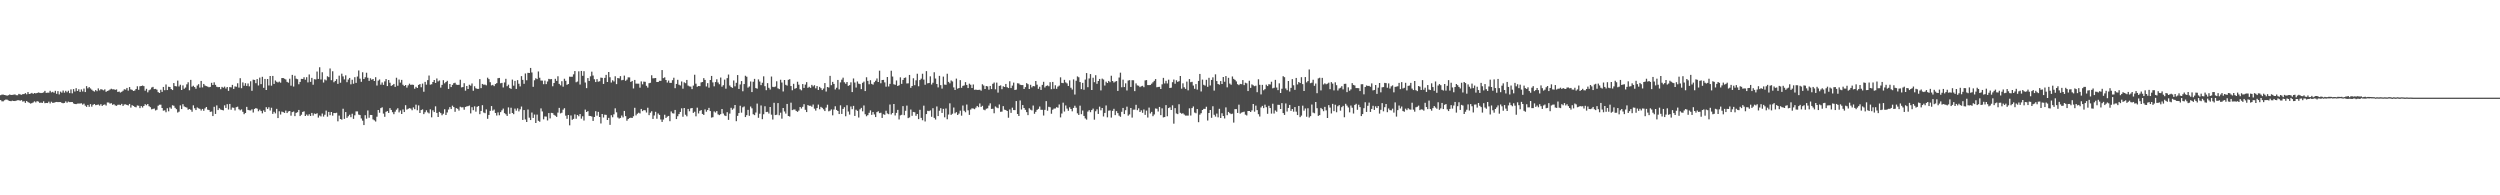 <?xml version="1.0" encoding="UTF-8"?>
<svg xmlns="http://www.w3.org/2000/svg" width="1920" height="150">
  <path d="M0 73.120h1v3.743H0zM1 72.629h1v5.185H1zM2 72.666h1v5.142H2zM3 72.964h1v4.051H3zM4 73.167h1v3.288H4zM5 73.491h1v3.062H5zM6 73.113h1v4.031H6zM7 72.545h1v5.001H7zM8 72.979h1v4.762H8zM9 72.845h1v4.471H9zM10 72.680h1v4.887H10zM11 72.522h1v5.112H11zM12 73.109h1v4.215H12zM13 73.161h1v3.834H13zM14 72.099h1v4.860H14zM15 72.497h1v4.884H15zM16 72.782h1v4.138H16zM17 72.308h1v5.696H17zM18 72.225h1v5.520H18zM19 71.522h1v7.456H19zM20 72.432h1v5.117H20zM21 70.731h1v7.719H21zM22 72.179h1v6.747H22zM23 71.906h1v7.660H23zM24 71.319h1v7.885H24zM25 72.083h1v6.631H25zM26 71.422h1v6.387H26zM27 71.726h1v6.933H27zM28 71.430h1v6.218H28zM29 71.006h1v7.047H29zM30 71.282h1v7.695H30zM31 71.495h1v7.297H31zM32 71.313h1v7.762H32zM33 70.967h1v6.880H33zM34 69.796h1v9.447H34zM35 71.326h1v7.705H35zM36 71.149h1v8.009H36zM37 71.164h1v6.894H37zM38 69.743h1v9.693H38zM39 70.962h1v7.164H39zM40 70.511h1v8.515H40zM41 71.231h1v7.644H41zM42 69.750h1v8.719H42zM43 72.050h1v6.221H43zM44 69.997h1v8.435H44zM45 72.513h1v5.884H45zM46 70.331h1v8.057H46zM47 71.144h1v7.881H47zM48 69.511h1v9.807H48zM49 71.191h1v7.886H49zM50 69.733h1v8.166H50zM51 70.849h1v8.064H51zM52 69.697h1v8.315H52zM53 71.541h1v6.904H53zM54 68.682h1v9.701H54zM55 71.658h1v6.674H55zM56 68.416h1v11.056H56zM57 70.277h1v9.600H57zM58 67.738h1v12.246H58zM59 69.863h1v9.699H59zM60 68.579h1v10.921H60zM61 70.589h1v8.902H61zM62 68.654h1v10.679H62zM63 70.266h1v10.050H63zM64 68.027h1v11.604H64zM65 70.723h1v10.431H65zM66 66.148h1v15.921H66zM67 67.861h1v12.710H67zM68 66.858h1v15.154H68zM69 67.956h1v11.994H69zM70 68.881h1v13.036H70zM71 69.745h1v10.729H71zM72 70.362h1v9.531H72zM73 69.177h1v11.640H73zM74 70.049h1v10.489H74zM75 67.904h1v12.365H75zM76 69.439h1v11.641H76zM77 68.464h1v11.568H77zM78 68.799h1v12.537H78zM79 69.400h1v11.120H79zM80 68.608h1v11.619H80zM81 70.521h1v10.537H81zM82 69.822h1v8.869H82zM83 69.493h1v9.227H83zM84 68.745h1v10.827H84zM85 68.148h1v11.113H85zM86 68.620h1v11.881H86zM87 68.547h1v11.470H87zM88 69.020h1v11.911H88zM89 68.634h1v12.675H89zM90 70.630h1v9.875H90zM91 70.317h1v10.060H91zM92 71.077h1v9.659H92zM93 70.520h1v9.249H93zM94 69.683h1v11.692H94zM95 68.578h1v11.663H95zM96 68.791h1v11.333H96zM97 67.549h1v13.099H97zM98 69.577h1v11.443H98zM99 66.847h1v12.960H99zM100 68.657h1v13.978H100zM101 69.021h1v11.780H101zM102 69.902h1v11.446H102zM103 69.518h1v12.537H103zM104 68.341h1v14.092H104zM105 66.245h1v14.751H105zM106 68.971h1v12.213H106zM107 66.273h1v16.780H107zM108 66.034h1v15.441H108zM109 65.688h1v16.898H109zM110 66.163h1v15.228H110zM111 69.621h1v10.399H111zM112 68.193h1v12.640H112zM113 70.927h1v8.943H113zM114 69.342h1v12.235H114zM115 68.719h1v13.626H115zM116 67.246h1v16.731H116zM117 66.695h1v16.922H117zM118 68.399h1v14.963H118zM119 68.248h1v16.603H119zM120 68.876h1v15.421H120zM121 70.738h1v10.480H121zM122 71.430h1v9.013H122zM123 68.922h1v11.465H123zM124 70.567h1v12.390H124zM125 66.764h1v18.229H125zM126 69.249h1v15.462H126zM127 64.861h1v21.362H127zM128 69.189h1v13.953H128zM129 66.634h1v18.870H129zM130 66.804h1v15.672H130zM131 68.414h1v15.068H131zM132 69.174h1v11.693H132zM133 63.774h1v17.435H133zM134 66.088h1v16.712H134zM135 66.359h1v17.520H135zM136 61.910h1v24.539H136zM137 66.423h1v19.315H137zM138 65.091h1v15.840H138zM139 69.104h1v14.646H139zM140 65.606h1v14.418H140zM141 68.157h1v13.604H141zM142 67.248h1v15.035H142zM143 64.752h1v17.903H143zM144 63.162h1v21.100H144zM145 69.303h1v14.416H145zM146 61.361h1v22.961H146zM147 66.540h1v19.271H147zM148 65.834h1v15.071H148zM149 66.846h1v16.319H149zM150 68.145h1v16.405H150zM151 65.692h1v16.845H151zM152 64.683h1v18.494H152zM153 67.288h1v16.336H153zM154 62.138h1v22.728H154zM155 67.147h1v16.529H155zM156 64.449h1v20.648H156zM157 65.690h1v17.582H157zM158 66.147h1v16.034H158zM159 66.500h1v17.748H159zM160 67.000h1v17.521H160zM161 66.709h1v19.230H161zM162 63.602h1v22.038H162zM163 65.301h1v23.856H163zM164 63.245h1v18.788H164zM165 65.192h1v22.325H165zM166 66.588h1v14.346H166zM167 66.989h1v17.540H167zM168 66.822h1v16.312H168zM169 68.500h1v15.643H169zM170 66.698h1v17.786H170zM171 67.397h1v17.385H171zM172 66.493h1v14.427H172zM173 67.983h1v14.903H173zM174 66.805h1v13.230H174zM175 69.804h1v14.292H175zM176 66.865h1v12.954H176zM177 67.108h1v17.191H177zM178 65.197h1v17.415H178zM179 68.305h1v14.499H179zM180 66.357h1v18.482H180zM181 66.636h1v15.717H181zM182 63.936h1v17.976H182zM183 67.293h1v16.616H183zM184 60.042h1v24.703H184zM185 67.754h1v16.262H185zM186 63.282h1v22.575H186zM187 65.849h1v21.855H187zM188 63.878h1v22.923H188zM189 65.996h1v16.098H189zM190 64.076h1v20.360H190zM191 66.315h1v18.428H191zM192 62.412h1v22.418H192zM193 69.718h1v14.241H193zM194 61.161h1v25.290H194zM195 61.413h1v22.224H195zM196 63.882h1v19.126H196zM197 60.747h1v22.724H197zM198 65.616h1v19.855H198zM199 59.619h1v24.627H199zM200 64.621h1v20.653H200zM201 59.003h1v28.023H201zM202 67.437h1v17.367H202zM203 60.636h1v25.364H203zM204 69.127h1v13.212H204zM205 60.695h1v22.984H205zM206 65.631h1v16.753H206zM207 58.343h1v26.555H207zM208 65.778h1v16.985H208zM209 58.329h1v29.134H209zM210 64.461h1v21.396H210zM211 61.796h1v25.290H211zM212 62.766h1v20.850H212zM213 63.325h1v27.327H213zM214 62.656h1v22.777H214zM215 63.484h1v24.501H215zM216 59.931h1v25.787H216zM217 59.913h1v26.191H217zM218 60.488h1v26.258H218zM219 61.010h1v23.954H219zM220 62.896h1v23.923H220zM221 63.491h1v22.117H221zM222 60.460h1v24.805H222zM223 65.816h1v23.012H223zM224 57.497h1v28.605H224zM225 66.479h1v19.158H225zM226 58.176h1v31.000H226zM227 60.421h1v26.249H227zM228 60.845h1v25.317H228zM229 64.723h1v19.707H229zM230 62.915h1v26.199H230zM231 60.550h1v27.576H231zM232 60.664h1v25.284H232zM233 59.326h1v26.188H233zM234 61.251h1v27.850H234zM235 59.267h1v28.705H235zM236 63.300h1v25.610H236zM237 57.207h1v30.558H237zM238 62.888h1v26.193H238zM239 59.789h1v26.959H239zM240 65.096h1v23.702H240zM241 60.820h1v26.365H241zM242 61.008h1v26.583H242zM243 54.932h1v32.032H243zM244 60.614h1v29.685H244zM245 51.672h1v37.062H245zM246 61.008h1v28.448H246zM247 55.483h1v31.686H247zM248 63.361h1v26.212H248zM249 61.050h1v27.078H249zM250 61.742h1v23.190H250zM251 58.586h1v30.996H251zM252 59.235h1v26.715H252zM253 52.588h1v35.895H253zM254 61.569h1v24.448H254zM255 54.725h1v34.105H255zM256 63.155h1v23.637H256zM257 62.132h1v24.737H257zM258 60.757h1v25.841H258zM259 64.387h1v28.783H259zM260 58.124h1v30.667H260zM261 63.515h1v27.897H261zM262 56.586h1v35.296H262zM263 58.650h1v24.868H263zM264 60.984h1v30.311H264zM265 57.863h1v28.183H265zM266 63.131h1v27.372H266zM267 61.058h1v28.258H267zM268 59.859h1v28.271H268zM269 64.769h1v25.225H269zM270 61.220h1v26.146H270zM271 64.329h1v26.969H271zM272 59.280h1v29.316H272zM273 63.640h1v21.893H273zM274 58.775h1v26.800H274zM275 54.133h1v33.866H275zM276 60.427h1v27.959H276zM277 62.837h1v28.169H277zM278 55.477h1v37.189H278zM279 60.696h1v35.351H279zM280 59.331h1v29.163H280zM281 55.850h1v35.310H281zM282 59.685h1v25.177H282zM283 62.096h1v28.330H283zM284 60.090h1v28.173H284zM285 61.247h1v27.082H285zM286 60.672h1v31.022H286zM287 62.209h1v30.225H287zM288 59.288h1v34.028H288zM289 65.665h1v23.962H289zM290 61.899h1v22.581H290zM291 61.017h1v25.547H291zM292 65.031h1v18.027H292zM293 63.314h1v19.122H293zM294 65.165h1v22.088H294zM295 62.499h1v27.219H295zM296 60.731h1v25.124H296zM297 66.099h1v19.194H297zM298 61.448h1v25.263H298zM299 63.550h1v19.489H299zM300 65.932h1v18.495H300zM301 65.359h1v20.801H301zM302 64.465h1v23.262H302zM303 66.708h1v19.064H303zM304 59.698h1v24.544H304zM305 65.832h1v17.305H305zM306 61.062h1v25.266H306zM307 63.419h1v21.439H307zM308 61.358h1v26.209H308zM309 65.101h1v18.987H309zM310 66.058h1v20.011H310zM311 65.293h1v15.482H311zM312 67.300h1v16.886H312zM313 65.542h1v18.037H313zM314 64.242h1v18.822H314zM315 65.157h1v18.225H315zM316 64.997h1v19.697H316zM317 65.179h1v17.327H317zM318 68.173h1v15.686H318zM319 66.652h1v13.755H319zM320 67.579h1v17.083H320zM321 65.223h1v15.747H321zM322 64.547h1v22.214H322zM323 66.995h1v17.536H323zM324 64.200h1v19.798H324zM325 70.444h1v17.197H325zM326 62.893h1v23.316H326zM327 65.049h1v19.645H327zM328 61.544h1v24.781H328zM329 58.015h1v29.055H329zM330 65.009h1v18.956H330zM331 64.719h1v25.393H331zM332 62.987h1v21.750H332zM333 61.425h1v24.655H333zM334 63.701h1v17.949H334zM335 60.261h1v26.472H335zM336 62.506h1v27.349H336zM337 61.781h1v24.144H337zM338 67.264h1v19.599H338zM339 65.182h1v23.355H339zM340 61.614h1v25.713H340zM341 63.998h1v19.916H341zM342 62.972h1v25.332H342zM343 62.040h1v24.339H343zM344 68.317h1v15.824H344zM345 64.517h1v17.763H345zM346 66.849h1v16.933H346zM347 65.201h1v15.964H347zM348 63.887h1v18.353H348zM349 63.526h1v22.322H349zM350 64.997h1v18.064H350zM351 65.210h1v18.349H351zM352 65.150h1v19.806H352zM353 61.248h1v20.724H353zM354 67.104h1v15.360H354zM355 66.886h1v15.490H355zM356 63.917h1v20.375H356zM357 69.610h1v12.496H357zM358 66.043h1v15.679H358zM359 68.348h1v13.152H359zM360 65.054h1v15.997H360zM361 65.797h1v21.300H361zM362 64.091h1v18.226H362zM363 69.696h1v14.962H363zM364 66.227h1v15.427H364zM365 67.813h1v17.946H365zM366 68.265h1v13.733H366zM367 68.270h1v13.114H367zM368 60.758h1v26.963H368zM369 67.692h1v17.524H369zM370 64.475h1v16.306H370zM371 65.012h1v21.407H371zM372 64.978h1v21.974H372zM373 65.547h1v18.449H373zM374 59.638h1v31.587H374zM375 60.779h1v27.468H375zM376 63.147h1v21.985H376zM377 65.565h1v15.885H377zM378 65.180h1v19.814H378zM379 66.132h1v18.009H379zM380 64.560h1v22.247H380zM381 63.868h1v24.877H381zM382 60.059h1v26.242H382zM383 59.843h1v28.676H383zM384 63.935h1v22.173H384zM385 63.625h1v21.106H385zM386 67.188h1v16.208H386zM387 63.328h1v23.571H387zM388 60.540h1v27.195H388zM389 66.211h1v22.806H389zM390 65.047h1v17.445H390zM391 67.660h1v19.762H391zM392 68.241h1v14.476H392zM393 61.139h1v25.663H393zM394 65.775h1v21.925H394zM395 62.102h1v21.311H395zM396 68.283h1v16.702H396zM397 61.544h1v21.670H397zM398 64.293h1v21.275H398zM399 66.372h1v17.591H399zM400 58.484h1v23.347H400zM401 61.320h1v30.770H401zM402 64.363h1v20.181H402zM403 56.407h1v35.327H403zM404 61.658h1v32.056H404zM405 55.897h1v28.244H405zM406 56.065h1v34.320H406zM407 52.190h1v40.000H407zM408 55.659h1v30.744H408zM409 66.655h1v23.932H409zM410 61.663h1v26.323H410zM411 60.083h1v34.381H411zM412 60.799h1v27.209H412zM413 54.902h1v37.864H413zM414 59.688h1v33.780H414zM415 61.874h1v21.373H415zM416 61.879h1v23.721H416zM417 64.652h1v27.018H417zM418 61.923h1v27.511H418zM419 64.597h1v24.965H419zM420 62.541h1v29.958H420zM421 60.587h1v26.243H421zM422 60.886h1v30.058H422zM423 60.711h1v25.995H423zM424 66.261h1v20.649H424zM425 63.730h1v24.505H425zM426 60.505h1v28.402H426zM427 62.113h1v27.624H427zM428 58.560h1v27.932H428zM429 64.414h1v18.447H429zM430 65.514h1v21.552H430zM431 62.338h1v24.260H431zM432 66.538h1v17.694H432zM433 60.481h1v22.630H433zM434 62.055h1v26.779H434zM435 65.127h1v26.087H435zM436 64.491h1v23.804H436zM437 58.879h1v37.383H437zM438 59.003h1v29.660H438zM439 58.941h1v33.067H439zM440 57.094h1v34.198H440zM441 54.593h1v33.273H441zM442 63.169h1v28.009H442zM443 62.593h1v25.673H443zM444 54.801h1v34.470H444zM445 64.945h1v22.682H445zM446 54.493h1v36.653H446zM447 58.239h1v31.042H447zM448 54.700h1v37.871H448zM449 63.361h1v20.826H449zM450 67.682h1v18.349H450zM451 59.955h1v25.400H451zM452 62.159h1v26.809H452zM453 58.610h1v30.487H453zM454 55.024h1v34.459H454zM455 58.009h1v34.858H455zM456 60.858h1v28.999H456zM457 63.015h1v22.398H457zM458 60.774h1v28.057H458zM459 62.706h1v23.227H459zM460 62.412h1v27.456H460zM461 59.612h1v35.185H461zM462 59.822h1v27.737H462zM463 64.458h1v25.803H463zM464 59.794h1v28.286H464zM465 57.483h1v30.718H465zM466 62.961h1v29.218H466zM467 55.296h1v35.217H467zM468 59.332h1v36.584H468zM469 63.404h1v25.050H469zM470 61.663h1v28.416H470zM471 62.559h1v25.227H471zM472 58.584h1v24.635H472zM473 64.602h1v21.659H473zM474 59.882h1v30.315H474zM475 60.201h1v30.902H475zM476 58.478h1v32.108H476zM477 61.650h1v27.063H477zM478 61.332h1v28.818H478zM479 58.037h1v27.142H479zM480 62.080h1v27.088H480zM481 61.130h1v31.570H481zM482 59.401h1v32.021H482zM483 59.420h1v31.251H483zM484 62.917h1v27.467H484zM485 62.171h1v28.453H485zM486 67.932h1v21.341H486zM487 61.365h1v21.405H487zM488 64.202h1v24.406H488zM489 64.272h1v23.061H489zM490 64.247h1v22.309H490zM491 67.319h1v19.816H491zM492 62.496h1v21.177H492zM493 64.763h1v20.590H493zM494 62.682h1v21.854H494zM495 62.810h1v21.935H495zM496 65.893h1v20.528H496zM497 67.295h1v15.434H497zM498 63.920h1v24.527H498zM499 63.610h1v22.985H499zM500 57.815h1v27.656H500zM501 60.140h1v31.218H501zM502 60.050h1v28.648H502zM503 59.915h1v25.954H503zM504 62.978h1v28.222H504zM505 62.979h1v24.153H505zM506 62.049h1v26.245H506zM507 62.118h1v29.609H507zM508 53.807h1v39.835H508zM509 60.009h1v31.801H509zM510 59.378h1v28.747H510zM511 61.427h1v29.145H511zM512 63.410h1v26.120H512zM513 61.849h1v27.168H513zM514 63.655h1v29.424H514zM515 63.658h1v21.959H515zM516 61.592h1v25.416H516zM517 59.725h1v27.453H517zM518 67.732h1v16.696H518zM519 64.478h1v26.957H519zM520 61.267h1v28.019H520zM521 65.061h1v22.520H521zM522 65.648h1v20.294H522zM523 62.563h1v20.626H523zM524 68.075h1v21.587H524zM525 63.247h1v19.681H525zM526 63.886h1v24.228H526zM527 61.388h1v27.941H527zM528 65.752h1v17.918H528zM529 66.377h1v19.050H529zM530 66.531h1v16.720H530zM531 68.431h1v14.496H531zM532 65.762h1v20.933H532zM533 57.377h1v28.442H533zM534 64.280h1v25.057H534zM535 66.620h1v16.086H535zM536 66.035h1v21.093H536zM537 66.150h1v19.004H537zM538 63.301h1v21.226H538zM539 62.987h1v24.495H539zM540 60.024h1v28.226H540zM541 61.384h1v22.643H541zM542 66.413h1v19.422H542zM543 63.864h1v20.665H543zM544 67.318h1v15.511H544zM545 61.432h1v23.848H545zM546 58.342h1v31.968H546zM547 63.306h1v26.693H547zM548 66.325h1v19.265H548zM549 63.025h1v23.388H549zM550 60.870h1v24.443H550zM551 63.338h1v24.529H551zM552 64.697h1v23.745H552zM553 59.533h1v28.139H553zM554 66.562h1v17.151H554zM555 65.443h1v21.739H555zM556 61.122h1v27.543H556zM557 68.108h1v21.013H557zM558 59.997h1v26.170H558zM559 57.267h1v34.789H559zM560 65.713h1v21.515H560zM561 66.847h1v15.962H561zM562 67.495h1v16.775H562zM563 61.803h1v21.517H563zM564 66.289h1v14.346H564zM565 63.588h1v29.515H565zM566 57.658h1v31.351H566zM567 68.295h1v18.531H567zM568 64.860h1v16.326H568zM569 62.242h1v24.283H569zM570 70.100h1v12.321H570zM571 64.551h1v17.209H571zM572 58.148h1v31.745H572zM573 58.915h1v29.552H573zM574 67.274h1v17.102H574zM575 66.383h1v22.534H575zM576 62.555h1v19.255H576zM577 70.699h1v12.505H577zM578 62.778h1v24.984H578zM579 60.573h1v27.872H579zM580 67.616h1v18.811H580zM581 68.072h1v11.469H581zM582 60.965h1v29.502H582zM583 62.604h1v24.758H583zM584 65.367h1v15.607H584zM585 63.562h1v27.974H585zM586 58.607h1v29.168H586zM587 66.176h1v15.453H587zM588 69.291h1v16.754H588zM589 63.850h1v22.010H589zM590 67.416h1v19.782H590zM591 68.741h1v13.414H591zM592 58.768h1v29.313H592zM593 66.651h1v25.135H593zM594 66.935h1v12.034H594zM595 66.482h1v21.894H595zM596 62.387h1v25.731H596zM597 67.846h1v11.335H597zM598 68.471h1v20.062H598zM599 61.251h1v25.273H599zM600 63.395h1v27.737H600zM601 70.226h1v12.723H601zM602 61.432h1v24.194H602zM603 65.123h1v22.101H603zM604 65.734h1v14.066H604zM605 61.265h1v27.804H605zM606 60.850h1v28.626H606zM607 66.082h1v12.792H607zM608 69.342h1v15.232H608zM609 64.359h1v19.736H609zM610 68.130h1v15.936H610zM611 67.626h1v17.595H611zM612 62.791h1v23.137H612zM613 65.044h1v19.877H613zM614 68.535h1v13.646H614zM615 69.400h1v13.972H615zM616 64.545h1v17.457H616zM617 67.534h1v12.479H617zM618 64.968h1v19.345H618zM619 63.078h1v22.986H619zM620 67.446h1v13.248H620zM621 66.655h1v14.615H621zM622 67.487h1v13.710H622zM623 65.154h1v16.842H623zM624 66.351h1v13.926H624zM625 65.409h1v18.073H625zM626 67.845h1v17.103H626zM627 66.083h1v16.906H627zM628 69.046h1v11.306H628zM629 66.696h1v17.234H629zM630 67.749h1v14.338H630zM631 69.182h1v13.665H631zM632 68.010h1v15.948H632zM633 63.774h1v21.523H633zM634 70.314h1v12.300H634zM635 66.832h1v13.580H635zM636 67.215h1v18.276H636zM637 58.249h1v26.743H637zM638 65.452h1v18.591H638zM639 62.856h1v25.732H639zM640 64.476h1v19.672H640zM641 68.731h1v12.878H641zM642 67.391h1v17.027H642zM643 61.386h1v23.864H643zM644 68.654h1v18.930H644zM645 63.262h1v17.646H645zM646 61.192h1v26.326H646zM647 59.661h1v24.015H647zM648 63.179h1v19.149H648zM649 64.333h1v24.983H649zM650 62.999h1v17.848H650zM651 65.949h1v19.707H651zM652 65.406h1v22.609H652zM653 63.208h1v18.559H653zM654 70.682h1v13.192H654zM655 60.259h1v21.025H655zM656 63.391h1v25.665H656zM657 67.206h1v17.078H657zM658 62.540h1v22.612H658zM659 64.253h1v26.035H659zM660 64.597h1v19.382H660zM661 68.473h1v14.364H661zM662 63.582h1v21.914H662zM663 62.663h1v18.349H663zM664 69.915h1v17.845H664zM665 59.341h1v29.946H665zM666 62.104h1v26.325H666zM667 64.710h1v21.935H667zM668 61.610h1v23.183H668zM669 64.413h1v23.797H669zM670 65.037h1v21.019H670zM671 63.116h1v24.805H671zM672 62.004h1v27.902H672zM673 60.273h1v25.845H673zM674 62.998h1v22.430H674zM675 54.265h1v32.611H675zM676 63.935h1v22.623H676zM677 61.417h1v29.153H677zM678 61.350h1v26.428H678zM679 63.282h1v24.880H679zM680 66.581h1v18.472H680zM681 59.128h1v28.010H681zM682 66.392h1v21.295H682zM683 64.404h1v15.875H683zM684 54.308h1v33.596H684zM685 58.757h1v28.003H685zM686 64.715h1v15.143H686zM687 65.117h1v23.551H687zM688 61.792h1v24.885H688zM689 66.059h1v18.305H689zM690 65.504h1v26.239H690zM691 59.393h1v29.245H691zM692 64.393h1v23.762H692zM693 61.367h1v20.149H693zM694 59.876h1v28.596H694zM695 59.487h1v25.607H695zM696 64.101h1v17.014H696zM697 63.998h1v26.720H697zM698 57.555h1v32.615H698zM699 67.414h1v16.683H699zM700 66.048h1v22.886H700zM701 60.128h1v25.832H701zM702 65.410h1v20.787H702zM703 61.688h1v27.241H703zM704 56.640h1v30.937H704zM705 66.264h1v25.218H705zM706 61.516h1v22.836H706zM707 60.419h1v30.085H707zM708 56.603h1v35.737H708zM709 61.133h1v20.037H709zM710 65.101h1v28.204H710zM711 54.609h1v32.987H711zM712 63.998h1v21.073H712zM713 63.753h1v21.595H713zM714 58.609h1v26.170H714zM715 64.914h1v24.799H715zM716 63.542h1v19.575H716zM717 55.517h1v35.004H717zM718 60.334h1v31.443H718zM719 64.511h1v17.232H719zM720 67.142h1v21.991H720zM721 58.268h1v26.783H721zM722 65.371h1v17.716H722zM723 68.062h1v18.651H723zM724 58.852h1v24.780H724zM725 64.976h1v25.121H725zM726 65.104h1v18.216H726zM727 56.637h1v34.942H727zM728 62.884h1v25.083H728zM729 63.988h1v15.357H729zM730 61.777h1v26.419H730zM731 62.589h1v24.734H731zM732 67.138h1v15.430H732zM733 69.128h1v17.897H733zM734 60.388h1v25.731H734zM735 68.079h1v20.227H735zM736 67.596h1v19.671H736zM737 61.543h1v23.448H737zM738 67.410h1v21.445H738zM739 65.950h1v15.089H739zM740 65.566h1v19.509H740zM741 63.086h1v23.134H741zM742 65.232h1v15.036H742zM743 67.623h1v17.135H743zM744 64.252h1v23.952H744zM745 65.089h1v19.110H745zM746 67.605h1v15.598H746zM747 64.882h1v18.467H747zM748 68.962h1v14.893H748zM749 68.818h1v13.847H749zM750 69.089h1v12.267H750zM751 69.000h1v13.318H751zM752 68.935h1v10.525H752zM753 69.651h1v12.497H753zM754 64.712h1v16.565H754zM755 65.709h1v18.519H755zM756 68.372h1v16.303H756zM757 66.034h1v17.479H757zM758 66.349h1v16.862H758zM759 68.870h1v12.232H759zM760 65.993h1v13.391H760zM761 68.412h1v15.261H761zM762 64.358h1v19.132H762zM763 63.366h1v23.612H763zM764 68.593h1v13.184H764zM765 63.434h1v19.169H765zM766 71.105h1v11.998H766zM767 65.944h1v14.293H767zM768 65.574h1v20.300H768zM769 68.493h1v17.235H769zM770 66.237h1v15.256H770zM771 66.820h1v17.427H771zM772 64.471h1v20.037H772zM773 66.954h1v18.282H773zM774 67.648h1v22.763H774zM775 62.415h1v21.660H775zM776 67.646h1v19.040H776zM777 65.761h1v16.926H777zM778 63.445h1v21.087H778zM779 69.123h1v15.436H779zM780 68.807h1v8.823H780zM781 63.947h1v23.596H781zM782 64.126h1v24.961H782zM783 65.089h1v12.079H783zM784 65.306h1v18.821H784zM785 65.319h1v15.366H785zM786 68.332h1v14.592H786zM787 66.917h1v17.428H787zM788 63.843h1v22.289H788zM789 64.670h1v23.768H789zM790 68.371h1v14.769H790zM791 65.137h1v19.098H791zM792 67.127h1v17.677H792zM793 66.054h1v14.984H793zM794 66.283h1v21.115H794zM795 62.222h1v23.712H795zM796 65.003h1v19.392H796zM797 68.186h1v15.445H797zM798 66.621h1v15.195H798zM799 69.083h1v15.220H799zM800 65.159h1v19.189H800zM801 62.831h1v25.879H801zM802 67.188h1v17.170H802zM803 65.981h1v11.692H803zM804 65.587h1v19.451H804zM805 66.275h1v15.771H805zM806 63.109h1v19.275H806zM807 68.521h1v18.849H807zM808 62.930h1v21.337H808zM809 68.169h1v15.216H809zM810 65.478h1v17.834H810zM811 68.174h1v14.160H811zM812 66.506h1v16.254H812zM813 65.757h1v14.488H813zM814 59.412h1v30.759H814zM815 63.632h1v23.555H815zM816 63.865h1v14.998H816zM817 61.270h1v24.377H817zM818 63.274h1v17.738H818zM819 64.056h1v19.343H819zM820 65.980h1v19.105H820zM821 61.683h1v20.732H821zM822 67.374h1v16.318H822zM823 68.749h1v16.772H823zM824 60.999h1v21.912H824zM825 72.614h1v8.614H825zM826 62.024h1v20.736H826zM827 58.671h1v28.373H827zM828 59.364h1v28.894H828zM829 63.052h1v18.080H829zM830 68.468h1v19.222H830zM831 63.622h1v21.267H831zM832 68.899h1v20.126H832zM833 61.145h1v29.802H833zM834 56.100h1v35.743H834zM835 66.967h1v18.734H835zM836 60.269h1v24.340H836zM837 56.908h1v29.282H837zM838 69.126h1v15.419H838zM839 59.722h1v23.702H839zM840 63.140h1v28.771H840zM841 57.734h1v27.709H841zM842 64.368h1v19.620H842zM843 62.192h1v25.310H843zM844 60.629h1v21.286H844zM845 69.420h1v15.302H845zM846 60.388h1v22.581H846zM847 61.093h1v28.332H847zM848 65.708h1v21.026H848zM849 62.731h1v18.265H849zM850 63.766h1v26.343H850zM851 62.162h1v22.816H851zM852 63.141h1v21.660H852zM853 58.154h1v32.164H853zM854 62.202h1v22.962H854zM855 63.386h1v20.173H855zM856 62.645h1v25.800H856zM857 62.263h1v23.096H857zM858 69.812h1v17.063H858zM859 59.561h1v29.285H859zM860 55.793h1v33.934H860zM861 67.045h1v18.834H861zM862 61.182h1v21.707H862zM863 66.871h1v20.739H863zM864 63.987h1v20.649H864zM865 69.486h1v12.415H865zM866 61.855h1v26.964H866zM867 61.532h1v26.306H867zM868 66.785h1v16.173H868zM869 61.594h1v28.735H869zM870 61.659h1v22.586H870zM871 69.973h1v14.191H871zM872 64.030h1v16.438H872zM873 65.594h1v19.034H873zM874 65.861h1v17.314H874zM875 66.930h1v19.085H875zM876 66.242h1v18.508H876zM877 65.885h1v20.726H877zM878 66.957h1v17.112H878zM879 61.764h1v26.458H879zM880 61.508h1v23.433H880zM881 65.328h1v24.937H881zM882 65.367h1v17.255H882zM883 65.226h1v21.922H883zM884 64.252h1v21.665H884zM885 63.170h1v26.049H885zM886 62.079h1v25.815H886zM887 60.706h1v22.612H887zM888 66.996h1v16.528H888zM889 66.759h1v18.910H889zM890 66.686h1v15.460H890zM891 68.376h1v20.025H891zM892 64.772h1v18.414H892zM893 59.781h1v30.359H893zM894 64.098h1v25.834H894zM895 62.058h1v18.661H895zM896 64.105h1v25.177H896zM897 61.202h1v21.807H897zM898 67.590h1v14.846H898zM899 67.328h1v17.176H899zM900 63.120h1v17.786H900zM901 61.075h1v33.909H901zM902 64.308h1v18.738H902zM903 61.642h1v25.479H903zM904 62.852h1v24.821H904zM905 62.384h1v17.674H905zM906 58.385h1v28.235H906zM907 68.075h1v19.247H907zM908 64.021h1v22.984H908zM909 67.012h1v20.952H909zM910 68.267h1v20.499H910zM911 62.667h1v26.097H911zM912 69.386h1v19.417H912zM913 60.715h1v22.488H913zM914 63.132h1v25.612H914zM915 62.822h1v20.170H915zM916 65.664h1v16.107H916zM917 68.213h1v18.233H917zM918 64.578h1v22.425H918zM919 68.810h1v14.945H919zM920 62.160h1v31.682H920zM921 56.783h1v31.275H921zM922 70.251h1v16.678H922zM923 61.121h1v23.345H923zM924 65.109h1v18.526H924zM925 65.719h1v17.904H925zM926 61.265h1v20.714H926zM927 66.676h1v25.894H927zM928 59.767h1v27.014H928zM929 65.645h1v18.830H929zM930 61.367h1v29.084H930zM931 59.405h1v22.207H931zM932 69.562h1v18.591H932zM933 57.067h1v32.493H933zM934 62.282h1v24.974H934zM935 64.519h1v25.585H935zM936 65.046h1v18.489H936zM937 62.237h1v28.362H937zM938 64.527h1v22.451H938zM939 59.161h1v29.918H939zM940 62.754h1v28.247H940zM941 58.443h1v24.054H941zM942 67.079h1v21.410H942zM943 59.767h1v26.195H943zM944 64.210h1v22.752H944zM945 65.061h1v22.584H945zM946 58.743h1v28.557H946zM947 60.547h1v33.625H947zM948 61.341h1v22.493H948zM949 62.499h1v21.296H949zM950 64.683h1v22.045H950zM951 65.398h1v15.009H951zM952 64.408h1v22.846H952zM953 64.663h1v21.795H953zM954 61.473h1v24.665H954zM955 65.370h1v20.410H955zM956 63.533h1v24.509H956zM957 64.006h1v24.688H957zM958 69.920h1v15.351H958zM959 61.979h1v23.290H959zM960 67.499h1v18.509H960zM961 64.824h1v19.965H961zM962 65.531h1v14.323H962zM963 66.193h1v19.577H963zM964 65.772h1v15.333H964zM965 70.787h1v13.789H965zM966 60.888h1v26.813H966zM967 65.139h1v24.336H967zM968 72.517h1v10.013H968zM969 65.161h1v16.152H969zM970 69.334h1v13.719H970zM971 68.438h1v11.923H971zM972 65.000h1v17.345H972zM973 66.080h1v21.338H973zM974 64.644h1v16.623H974zM975 64.886h1v18.110H975zM976 62.797h1v24.432H976zM977 67.860h1v11.792H977zM978 67.373h1v19.802H978zM979 61.344h1v23.482H979zM980 67.228h1v18.560H980zM981 69.208h1v11.265H981zM982 64.017h1v16.513H982zM983 71.404h1v12.310H983zM984 68.136h1v11.091H984zM985 58.532h1v28.282H985zM986 59.266h1v28.991H986zM987 67.955h1v11.531H987zM988 69.286h1v16.369H988zM989 62.191h1v20.684H989zM990 70.282h1v10.284H990zM991 67.477h1v17.666H991zM992 60.758h1v22.964H992zM993 65.501h1v20.249H993zM994 69.021h1v13.229H994zM995 59.852h1v25.912H995zM996 64.851h1v23.503H996zM997 62.954h1v18.386H997zM998 63.819h1v26.121H998zM999 59.309h1v29.469H999zM1000 64.638h1v16.538H1000zM1001 69.893h1v15.120H1001zM1002 59.179h1v24.098H1002zM1003 63.284h1v26.359H1003zM1004 62.253h1v20.900H1004zM1005 53.347h1v36.936H1005zM1006 63.903h1v25.291H1006zM1007 63.470h1v16.797H1007zM1008 61.261h1v25.193H1008zM1009 65.875h1v21.121H1009zM1010 64.148h1v14.179H1010zM1011 71.601h1v11.490H1011zM1012 60.229h1v28.746H1012zM1013 59.721h1v28.717H1013zM1014 69.420h1v13.494H1014zM1015 59.822h1v24.064H1015zM1016 64.887h1v20.512H1016zM1017 63.996h1v18.064H1017zM1018 64.692h1v20.072H1018zM1019 64.243h1v26.367H1019zM1020 63.474h1v17.283H1020zM1021 68.498h1v14.140H1021zM1022 63.055h1v24.078H1022zM1023 64.205h1v15.580H1023zM1024 69.435h1v15.924H1024zM1025 63.219h1v17.226H1025zM1026 65.456h1v20.740H1026zM1027 69.454h1v12.157H1027zM1028 67.935h1v12.814H1028zM1029 67.392h1v17.622H1029zM1030 66.205h1v16.125H1030zM1031 68.633h1v12.666H1031zM1032 64.406h1v25.640H1032zM1033 64.290h1v15.409H1033zM1034 70.763h1v10.350H1034zM1035 67.051h1v15.506H1035zM1036 69.709h1v16.560H1036zM1037 68.634h1v12.402H1037zM1038 63.849h1v18.883H1038zM1039 65.211h1v21.981H1039zM1040 65.631h1v14.952H1040zM1041 67.650h1v12.052H1041zM1042 67.618h1v16.691H1042zM1043 67.725h1v12.699H1043zM1044 69.962h1v12.337H1044zM1045 64.740h1v24.407H1045zM1046 64.646h1v22.944H1046zM1047 72.432h1v10.644H1047zM1048 66.829h1v11.696H1048zM1049 65.660h1v20.299H1049zM1050 65.975h1v15.292H1050zM1051 65.960h1v12.818H1051zM1052 66.688h1v19.299H1052zM1053 64.047h1v19.613H1053zM1054 69.450h1v11.813H1054zM1055 69.084h1v15.325H1055zM1056 65.257h1v16.419H1056zM1057 72.077h1v10.928H1057zM1058 67.339h1v14.104H1058zM1059 63.735h1v23.508H1059zM1060 70.934h1v13.410H1060zM1061 67.082h1v12.144H1061zM1062 66.845h1v18.656H1062zM1063 63.649h1v18.685H1063zM1064 63.833h1v16.023H1064zM1065 67.394h1v18.796H1065zM1066 64.041h1v19.271H1066zM1067 68.013h1v16.593H1067zM1068 66.279h1v18.506H1068zM1069 65.610h1v17.865H1069zM1070 70.896h1v15.592H1070zM1071 66.702h1v11.956H1071zM1072 66.534h1v23.012H1072zM1073 66.254h1v18.310H1073zM1074 63.651h1v17.383H1074zM1075 68.463h1v14.814H1075zM1076 63.083h1v18.751H1076zM1077 67.934h1v17.385H1077zM1078 67.441h1v18.389H1078zM1079 63.574h1v19.891H1079zM1080 69.448h1v15.144H1080zM1081 65.922h1v17.205H1081zM1082 65.664h1v18.349H1082zM1083 63.637h1v20.602H1083zM1084 68.060h1v10.833H1084zM1085 69.150h1v15.096H1085zM1086 62.206h1v23.539H1086zM1087 69.291h1v13.102H1087zM1088 69.999h1v11.968H1088zM1089 66.071h1v15.037H1089zM1090 66.566h1v18.007H1090zM1091 69.124h1v14.852H1091zM1092 61.524h1v22.666H1092zM1093 68.896h1v16.082H1093zM1094 67.318h1v11.633H1094zM1095 70.597h1v11.646H1095zM1096 65.331h1v18.477H1096zM1097 68.759h1v8.495H1097zM1098 69.185h1v14.559H1098zM1099 63.994h1v20.980H1099zM1100 66.873h1v16.198H1100zM1101 69.721h1v11.750H1101zM1102 62.588h1v20.009H1102zM1103 71.267h1v12.247H1103zM1104 65.704h1v12.820H1104zM1105 64.552h1v19.790H1105zM1106 65.425h1v17.840H1106zM1107 68.953h1v10.102H1107zM1108 69.510h1v14.238H1108zM1109 64.528h1v15.949H1109zM1110 69.600h1v10.320H1110zM1111 65.881h1v18.119H1111zM1112 61.534h1v23.763H1112zM1113 69.588h1v14.072H1113zM1114 63.547h1v17.186H1114zM1115 67.163h1v16.231H1115zM1116 70.881h1v10.162H1116zM1117 66.798h1v11.464H1117zM1118 64.514h1v21.966H1118zM1119 65.423h1v16.143H1119zM1120 66.749h1v11.799H1120zM1121 67.952h1v16.493H1121zM1122 63.518h1v17.014H1122zM1123 70.991h1v10.065H1123zM1124 62.995h1v24.545H1124zM1125 63.808h1v22.028H1125zM1126 71.926h1v12.329H1126zM1127 64.822h1v15.343H1127zM1128 66.606h1v18.282H1128zM1129 67.981h1v11.940H1129zM1130 64.198h1v17.429H1130zM1131 67.702h1v18.647H1131zM1132 65.693h1v14.628H1132zM1133 71.137h1v9.083H1133zM1134 66.587h1v16.054H1134zM1135 69.180h1v9.918H1135zM1136 71.381h1v9.872H1136zM1137 63.661h1v18.632H1137zM1138 66.263h1v20.226H1138zM1139 69.434h1v9.830H1139zM1140 64.574h1v18.014H1140zM1141 68.525h1v14.966H1141zM1142 69.831h1v8.513H1142zM1143 66.418h1v15.273H1143zM1144 61.187h1v26.723H1144zM1145 66.820h1v14.172H1145zM1146 69.674h1v15.013H1146zM1147 60.960h1v25.552H1147zM1148 67.619h1v16.096H1148zM1149 71.226h1v11.232H1149zM1150 60.611h1v20.338H1150zM1151 67.661h1v19.612H1151zM1152 70.801h1v9.426H1152zM1153 65.786h1v15.857H1153zM1154 64.010h1v21.051H1154zM1155 69.104h1v11.581H1155zM1156 71.790h1v11.609H1156zM1157 62.949h1v22.304H1157zM1158 66.765h1v14.180H1158zM1159 72.566h1v6.249H1159zM1160 65.676h1v15.063H1160zM1161 68.865h1v12.733H1161zM1162 71.658h1v7.638H1162zM1163 63.653h1v17.486H1163zM1164 66.278h1v21.857H1164zM1165 64.740h1v13.849H1165zM1166 67.666h1v13.124H1166zM1167 65.014h1v18.887H1167zM1168 68.808h1v9.435H1168zM1169 72.787h1v7.084H1169zM1170 65.766h1v19.342H1170zM1171 67.675h1v18.147H1171zM1172 68.310h1v11.775H1172zM1173 67.091h1v15.403H1173zM1174 69.947h1v12.487H1174zM1175 71.222h1v6.349H1175zM1176 67.347h1v15.711H1176zM1177 66.160h1v16.910H1177zM1178 69.974h1v9.444H1178zM1179 69.129h1v12.931H1179zM1180 67.568h1v13.489H1180zM1181 69.215h1v13.141H1181zM1182 71.784h1v8.236H1182zM1183 65.567h1v15.972H1183zM1184 67.734h1v15.949H1184zM1185 69.564h1v11.416H1185zM1186 68.846h1v11.419H1186zM1187 67.005h1v16.093H1187zM1188 66.052h1v16.805H1188zM1189 69.920h1v9.269H1189zM1190 67.572h1v17.804H1190zM1191 64.782h1v16.231H1191zM1192 68.645h1v11.760H1192zM1193 68.835h1v11.448H1193zM1194 65.337h1v17.271H1194zM1195 68.771h1v14.106H1195zM1196 68.134h1v9.844H1196zM1197 68.027h1v14.659H1197zM1198 67.342h1v15.695H1198zM1199 68.330h1v11.675H1199zM1200 67.592h1v13.268H1200zM1201 68.128h1v11.048H1201zM1202 68.347h1v12.628H1202zM1203 67.244h1v12.818H1203zM1204 67.179h1v14.325H1204zM1205 67.838h1v15.107H1205zM1206 67.509h1v16.642H1206zM1207 68.760h1v12.014H1207zM1208 68.862h1v14.408H1208zM1209 67.384h1v12.147H1209zM1210 69.591h1v10.572H1210zM1211 68.656h1v13.732H1211zM1212 65.684h1v16.319H1212zM1213 69.817h1v11.629H1213zM1214 69.105h1v12.617H1214zM1215 68.213h1v13.373H1215zM1216 69.338h1v14.017H1216zM1217 69.431h1v11.846H1217zM1218 68.331h1v16.600H1218zM1219 66.521h1v15.273H1219zM1220 68.184h1v15.544H1220zM1221 65.279h1v18.547H1221zM1222 66.339h1v17.036H1222zM1223 69.165h1v12.937H1223zM1224 64.947h1v18.981H1224zM1225 64.338h1v20.253H1225zM1226 68.153h1v13.370H1226zM1227 64.198h1v19.648H1227zM1228 65.623h1v20.584H1228zM1229 67.405h1v11.642H1229zM1230 68.016h1v16.104H1230zM1231 63.359h1v22.868H1231zM1232 66.790h1v14.610H1232zM1233 67.918h1v17.946H1233zM1234 63.136h1v19.818H1234zM1235 67.395h1v18.419H1235zM1236 67.759h1v12.632H1236zM1237 62.972h1v23.555H1237zM1238 68.013h1v17.785H1238zM1239 66.341h1v16.163H1239zM1240 61.996h1v24.623H1240zM1241 63.179h1v23.423H1241zM1242 67.034h1v15.985H1242zM1243 66.562h1v21.257H1243zM1244 61.382h1v23.358H1244zM1245 65.233h1v18.493H1245zM1246 64.896h1v20.773H1246zM1247 64.698h1v22.941H1247zM1248 68.704h1v15.423H1248zM1249 66.719h1v14.231H1249zM1250 62.445h1v24.308H1250zM1251 66.442h1v18.933H1251zM1252 66.205h1v17.556H1252zM1253 64.016h1v22.903H1253zM1254 65.232h1v17.371H1254zM1255 68.135h1v14.612H1255zM1256 62.041h1v24.523H1256zM1257 64.590h1v18.753H1257zM1258 66.543h1v18.594H1258zM1259 63.699h1v19.846H1259zM1260 64.644h1v20.202H1260zM1261 67.954h1v15.331H1261zM1262 62.997h1v20.420H1262zM1263 62.646h1v26.620H1263zM1264 60.476h1v23.153H1264zM1265 62.645h1v23.850H1265zM1266 62.223h1v26.218H1266zM1267 62.916h1v20.305H1267zM1268 68.454h1v15.667H1268zM1269 59.094h1v27.503H1269zM1270 62.595h1v25.181H1270zM1271 65.579h1v18.136H1271zM1272 60.428h1v31.253H1272zM1273 65.072h1v22.996H1273zM1274 68.011h1v14.673H1274zM1275 58.356h1v29.019H1275zM1276 63.551h1v25.912H1276zM1277 64.761h1v18.876H1277zM1278 63.820h1v26.098H1278zM1279 61.420h1v26.600H1279zM1280 64.915h1v18.260H1280zM1281 64.178h1v24.006H1281zM1282 62.023h1v25.657H1282zM1283 62.752h1v27.555H1283zM1284 63.482h1v21.096H1284zM1285 63.871h1v22.960H1285zM1286 66.807h1v21.532H1286zM1287 63.148h1v21.906H1287zM1288 64.720h1v17.930H1288zM1289 58.866h1v30.075H1289zM1290 64.113h1v21.373H1290zM1291 67.354h1v19.074H1291zM1292 58.500h1v28.057H1292zM1293 63.391h1v21.458H1293zM1294 69.314h1v14.471H1294zM1295 60.678h1v23.467H1295zM1296 61.670h1v26.514H1296zM1297 65.956h1v18.932H1297zM1298 57.511h1v28.373H1298zM1299 64.885h1v23.399H1299zM1300 63.453h1v18.882H1300zM1301 69.345h1v15.926H1301zM1302 60.925h1v25.622H1302zM1303 61.290h1v23.595H1303zM1304 67.250h1v18.729H1304zM1305 62.046h1v23.765H1305zM1306 61.735h1v27.924H1306zM1307 65.904h1v18.635H1307zM1308 62.065h1v21.977H1308zM1309 63.533h1v25.286H1309zM1310 64.146h1v20.021H1310zM1311 63.637h1v20.996H1311zM1312 60.458h1v31.167H1312zM1313 64.539h1v18.247H1313zM1314 69.446h1v16.253H1314zM1315 62.401h1v25.353H1315zM1316 62.860h1v24.515H1316zM1317 67.172h1v16.399H1317zM1318 64.424h1v19.593H1318zM1319 62.963h1v24.568H1319zM1320 63.664h1v20.322H1320zM1321 67.176h1v14.700H1321zM1322 65.591h1v19.446H1322zM1323 63.442h1v24.342H1323zM1324 64.981h1v18.651H1324zM1325 64.419h1v21.643H1325zM1326 63.501h1v20.125H1326zM1327 68.007h1v15.704H1327zM1328 67.306h1v14.483H1328zM1329 65.156h1v20.913H1329zM1330 69.078h1v14.889H1330zM1331 65.801h1v16.253H1331zM1332 67.325h1v18.964H1332zM1333 65.324h1v18.184H1333zM1334 67.150h1v17.238H1334zM1335 69.103h1v15.538H1335zM1336 66.247h1v15.801H1336zM1337 66.653h1v16.387H1337zM1338 68.120h1v12.622H1338zM1339 67.889h1v14.054H1339zM1340 67.936h1v17.523H1340zM1341 69.933h1v12.404H1341zM1342 67.638h1v14.808H1342zM1343 67.511h1v16.011H1343zM1344 65.219h1v15.152H1344zM1345 69.953h1v12.947H1345zM1346 67.745h1v14.128H1346zM1347 69.036h1v11.331H1347zM1348 70.986h1v9.963H1348zM1349 68.772h1v11.319H1349zM1350 66.209h1v18.644H1350zM1351 68.471h1v14.114H1351zM1352 67.701h1v12.331H1352zM1353 68.233h1v15.271H1353zM1354 66.357h1v14.188H1354zM1355 68.842h1v12.822H1355zM1356 66.270h1v18.474H1356zM1357 65.191h1v17.521H1357zM1358 71.039h1v12.965H1358zM1359 65.786h1v14.485H1359zM1360 65.427h1v19.334H1360zM1361 69.615h1v10.534H1361zM1362 66.421h1v12.807H1362zM1363 67.458h1v16.631H1363zM1364 67.152h1v13.554H1364zM1365 69.794h1v11.630H1365zM1366 65.954h1v17.920H1366zM1367 66.410h1v15.155H1367zM1368 70.531h1v11.804H1368zM1369 65.906h1v16.620H1369zM1370 67.381h1v15.556H1370zM1371 68.963h1v12.264H1371zM1372 67.927h1v12.896H1372zM1373 67.338h1v15.883H1373zM1374 64.730h1v18.162H1374zM1375 69.023h1v9.585H1375zM1376 68.021h1v16.968H1376zM1377 65.544h1v16.938H1377zM1378 71.078h1v9.663H1378zM1379 65.415h1v18.692H1379zM1380 65.465h1v18.742H1380zM1381 73.054h1v8.411H1381zM1382 65.890h1v14.659H1382zM1383 66.533h1v17.482H1383zM1384 69.802h1v11.758H1384zM1385 65.588h1v15.256H1385zM1386 65.804h1v18.462H1386zM1387 67.831h1v11.341H1387zM1388 69.571h1v11.539H1388zM1389 66.469h1v17.521H1389zM1390 67.303h1v10.668H1390zM1391 70.857h1v10.512H1391zM1392 66.771h1v15.818H1392zM1393 67.919h1v16.090H1393zM1394 71.386h1v7.709H1394zM1395 66.663h1v13.953H1395zM1396 67.930h1v16.604H1396zM1397 70.110h1v10.138H1397zM1398 68.695h1v12.163H1398zM1399 67.766h1v15.756H1399zM1400 68.743h1v10.443H1400zM1401 71.839h1v7.097H1401zM1402 67.809h1v15.259H1402zM1403 66.565h1v14.451H1403zM1404 70.452h1v10.421H1404zM1405 67.209h1v13.649H1405zM1406 67.978h1v16.073H1406zM1407 71.764h1v7.687H1407zM1408 66.992h1v12.721H1408zM1409 66.876h1v17.674H1409zM1410 68.242h1v11.571H1410zM1411 71.990h1v8.538H1411zM1412 67.146h1v17.055H1412zM1413 68.848h1v11.298H1413zM1414 69.259h1v11.928H1414zM1415 66.584h1v16.996H1415zM1416 68.002h1v16.931H1416zM1417 68.059h1v13.070H1417zM1418 65.831h1v15.789H1418zM1419 69.578h1v13.798H1419zM1420 68.905h1v9.962H1420zM1421 67.519h1v13.596H1421zM1422 65.763h1v16.755H1422zM1423 68.634h1v11.589H1423zM1424 68.348h1v14.523H1424zM1425 64.770h1v19.110H1425zM1426 69.449h1v13.198H1426zM1427 68.390h1v13.124H1427zM1428 65.297h1v14.854H1428zM1429 68.141h1v16.787H1429zM1430 69.483h1v12.215H1430zM1431 63.346h1v19.167H1431zM1432 63.652h1v21.886H1432zM1433 69.212h1v9.374H1433zM1434 69.107h1v15.562H1434zM1435 63.367h1v21.877H1435zM1436 67.593h1v12.757H1436zM1437 67.881h1v17.524H1437zM1438 63.356h1v19.078H1438zM1439 69.612h1v16.823H1439zM1440 69.323h1v12.986H1440zM1441 62.618h1v22.246H1441zM1442 67.803h1v19.099H1442zM1443 67.732h1v11.802H1443zM1444 65.672h1v18.884H1444zM1445 62.933h1v21.307H1445zM1446 69.506h1v9.650H1446zM1447 67.193h1v17.068H1447zM1448 65.137h1v19.176H1448zM1449 68.064h1v15.978H1449zM1450 67.455h1v16.079H1450zM1451 65.051h1v18.566H1451zM1452 68.625h1v14.282H1452zM1453 69.262h1v11.110H1453zM1454 65.496h1v18.210H1454zM1455 67.446h1v16.069H1455zM1456 67.700h1v12.632H1456zM1457 70.261h1v11.614H1457zM1458 68.037h1v15.788H1458zM1459 67.888h1v11.585H1459zM1460 71.008h1v10.267H1460zM1461 67.249h1v15.271H1461zM1462 66.581h1v19.370H1462zM1463 70.679h1v10.167H1463zM1464 67.581h1v13.999H1464zM1465 67.857h1v17.891H1465zM1466 69.185h1v9.825H1466zM1467 68.358h1v12.415H1467zM1468 67.805h1v16.059H1468zM1469 66.479h1v13.404H1469zM1470 70.891h1v10.318H1470zM1471 68.180h1v14.469H1471zM1472 68.631h1v13.442H1472zM1473 71.990h1v6.769H1473zM1474 69.520h1v9.624H1474zM1475 68.701h1v13.794H1475zM1476 70.301h1v10.382H1476zM1477 70.713h1v8.920H1477zM1478 70.271h1v10.558H1478zM1479 69.152h1v9.910H1479zM1480 70.757h1v7.572H1480zM1481 71.262h1v10.197H1481zM1482 68.241h1v10.543H1482zM1483 71.067h1v10.898H1483zM1484 72.576h1v3.558H1484zM1485 68.966h1v11.054H1485zM1486 70.338h1v9.116H1486zM1487 71.258h1v5.021H1487zM1488 71.444h1v9.405H1488zM1489 68.818h1v10.768H1489zM1490 72.769h1v5.116H1490zM1491 71.235h1v9.120H1491zM1492 68.317h1v11.600H1492zM1493 71.738h1v8.501H1493zM1494 70.696h1v9.808H1494zM1495 68.892h1v12.029H1495zM1496 71.155h1v9.036H1496zM1497 70.936h1v5.393H1497zM1498 71.172h1v10.302H1498zM1499 67.714h1v12.839H1499zM1500 71.059h1v7.389H1500zM1501 72.074h1v9.318H1501zM1502 68.348h1v11.460H1502zM1503 72.823h1v8.116H1503zM1504 71.646h1v8.021H1504zM1505 67.442h1v13.284H1505zM1506 72.381h1v8.828H1506zM1507 70.528h1v7.192H1507zM1508 67.651h1v13.978H1508zM1509 67.732h1v14.049H1509zM1510 71.031h1v4.792H1510zM1511 71.581h1v9.266H1511zM1512 67.125h1v13.862H1512zM1513 71.226h1v9.537H1513zM1514 70.850h1v10.414H1514zM1515 67.884h1v11.411H1515zM1516 72.535h1v7.423H1516zM1517 70.332h1v6.693H1517zM1518 67.392h1v13.304H1518zM1519 68.377h1v11.637H1519zM1520 71.433h1v4.101H1520zM1521 70.953h1v9.664H1521zM1522 69.075h1v11.306H1522zM1523 72.629h1v5.561H1523zM1524 72.308h1v7.922H1524zM1525 68.115h1v10.216H1525zM1526 72.893h1v7.125H1526zM1527 71.220h1v10.449H1527zM1528 69.553h1v11.474H1528zM1529 72.689h1v6.963H1529zM1530 70.981h1v4.544H1530zM1531 69.732h1v11.029H1531zM1532 68.825h1v10.435H1532zM1533 70.891h1v7.843H1533zM1534 71.080h1v11.296H1534zM1535 69.700h1v9.263H1535zM1536 73.330h1v5.532H1536zM1537 70.451h1v11.188H1537zM1538 68.686h1v10.901H1538zM1539 71.598h1v9.048H1539zM1540 71.271h1v8.365H1540zM1541 68.388h1v13.653H1541zM1542 70.069h1v10.838H1542zM1543 71.551h1v4.264H1543zM1544 71.685h1v9.183H1544zM1545 69.125h1v10.795H1545zM1546 71.440h1v7.207H1546zM1547 70.260h1v12.060H1547zM1548 68.224h1v11.309H1548zM1549 72.046h1v8.327H1549zM1550 70.140h1v8.573H1550zM1551 69.636h1v10.909H1551zM1552 71.879h1v6.751H1552zM1553 69.122h1v7.692H1553zM1554 70.091h1v10.825H1554zM1555 70.526h1v7.800H1555zM1556 70.209h1v8.356H1556zM1557 68.812h1v11.862H1557zM1558 70.467h1v7.556H1558zM1559 73.909h1v4.340H1559zM1560 70.008h1v11.393H1560zM1561 69.196h1v10.812H1561zM1562 71.485h1v8.078H1562zM1563 69.735h1v8.767H1563zM1564 70.885h1v9.199H1564zM1565 71.508h1v6.570H1565zM1566 67.620h1v10.331H1566zM1567 68.992h1v13.959H1567zM1568 68.728h1v10.043H1568zM1569 73.002h1v5.918H1569zM1570 67.249h1v14.990H1570zM1571 70.377h1v8.352H1571zM1572 75.247h1v4.328H1572zM1573 66.689h1v16.406H1573zM1574 69.675h1v13.649H1574zM1575 72.108h1v5.126H1575zM1576 65.799h1v14.918H1576zM1577 68.927h1v13.148H1577zM1578 71.228h1v4.313H1578zM1579 67.597h1v13.164H1579zM1580 66.259h1v17.301H1580zM1581 69.450h1v8.804H1581zM1582 71.269h1v8.907H1582zM1583 67.493h1v13.848H1583zM1584 70.636h1v10.525H1584zM1585 72.158h1v6.965H1585zM1586 67.447h1v12.305H1586zM1587 68.380h1v14.627H1587zM1588 71.062h1v8.797H1588zM1589 68.659h1v11.157H1589zM1590 68.551h1v12.297H1590zM1591 70.906h1v6.059H1591zM1592 71.749h1v8.574H1592zM1593 67.870h1v15.239H1593zM1594 68.454h1v11.432H1594zM1595 71.520h1v9.427H1595zM1596 67.695h1v12.912H1596zM1597 70.548h1v11.060H1597zM1598 73.436h1v4.313H1598zM1599 67.749h1v12.168H1599zM1600 66.708h1v17.456H1600zM1601 66.725h1v12.419H1601zM1602 71.828h1v5.862H1602zM1603 69.508h1v13.175H1603zM1604 69.297h1v7.421H1604zM1605 74.095h1v5.328H1605zM1606 69.016h1v14.283H1606zM1607 67.961h1v15.479H1607zM1608 72.998h1v5.582H1608zM1609 70.414h1v6.932H1609zM1610 70.497h1v10.335H1610zM1611 70.990h1v5.672H1611zM1612 70.061h1v7.960H1612zM1613 70.399h1v12.122H1613zM1614 68.211h1v11.023H1614zM1615 73.550h1v4.682H1615zM1616 71.718h1v8.952H1616zM1617 69.758h1v9.905H1617zM1618 75.425h1v3.263H1618zM1619 70.314h1v9.036H1619zM1620 67.718h1v14.997H1620zM1621 69.689h1v10.774H1621zM1622 72.627h1v1.898H1622zM1623 72.557h1v7.621H1623zM1624 69.929h1v9.547H1624zM1625 70.893h1v8.553H1625zM1626 71.105h1v9.624H1626zM1627 69.261h1v9.017H1627zM1628 73.118h1v6.078H1628zM1629 72.136h1v4.396H1629zM1630 70.813h1v7.412H1630zM1631 71.376h1v6.343H1631zM1632 71.778h1v5.270H1632zM1633 72.367h1v6.647H1633zM1634 70.627h1v7.533H1634zM1635 72.625h1v4.684H1635zM1636 71.827h1v6.653H1636zM1637 70.663h1v8.022H1637zM1638 74.144h1v4.125H1638zM1639 71.887h1v7.625H1639zM1640 69.958h1v9.364H1640zM1641 71.366h1v8.881H1641zM1642 72.924h1v2.691H1642zM1643 71.906h1v5.833H1643zM1644 70.295h1v9.556H1644zM1645 71.964h1v3.288H1645zM1646 73.795h1v5.551H1646zM1647 69.375h1v11.119H1647zM1648 72.193h1v8.427H1648zM1649 73.534h1v5.260H1649zM1650 69.034h1v9.418H1650zM1651 73.796h1v6.101H1651zM1652 71.160h1v7.172H1652zM1653 69.291h1v11.237H1653zM1654 69.294h1v10.198H1654zM1655 72.898h1v2.274H1655zM1656 73.320h1v5.751H1656zM1657 70.066h1v8.878H1657zM1658 71.374h1v7.272H1658zM1659 71.536h1v8.578H1659zM1660 70.178h1v7.748H1660zM1661 72.721h1v6.866H1661zM1662 73.878h1v2.707H1662zM1663 71.415h1v6.103H1663zM1664 71.799h1v6.395H1664zM1665 72.972h1v2.568H1665zM1666 72.382h1v5.713H1666zM1667 72.003h1v6.520H1667zM1668 72.564h1v3.328H1668zM1669 74.407h1v2.154H1669zM1670 72.191h1v4.556H1670zM1671 74.094h1v3.443H1671zM1672 73.345h1v4.243H1672zM1673 71.655h1v5.972H1673zM1674 73.474h1v5.255H1674zM1675 73.720h1v1.607H1675zM1676 72.405h1v5.239H1676zM1677 71.067h1v6.787H1677zM1678 72.441h1v3.980H1678zM1679 72.956h1v4.832H1679zM1680 70.661h1v8.537H1680zM1681 73.241h1v5.620H1681zM1682 74.284h1v2.666H1682zM1683 70.966h1v6.562H1683zM1684 74.695h1v3.520H1684zM1685 73.399h1v2.919H1685zM1686 71.135h1v6.445H1686zM1687 71.218h1v7.491H1687zM1688 73.243h1v2.071H1688zM1689 74.179h1v3.096H1689zM1690 71.935h1v5.796H1690zM1691 73.808h1v2.091H1691zM1692 73.974h1v3.117H1692zM1693 71.131h1v7.514H1693zM1694 72.629h1v6.214H1694zM1695 74.166h1v1.584H1695zM1696 71.581h1v5.530H1696zM1697 73.700h1v4.401H1697zM1698 73.299h1v1.924H1698zM1699 70.711h1v7.086H1699zM1700 70.704h1v7.997H1700zM1701 73.256h1v1.940H1701zM1702 73.792h1v3.623H1702zM1703 71.547h1v5.923H1703zM1704 73.936h1v3.091H1704zM1705 72.590h1v5.659H1705zM1706 71.488h1v6.666H1706zM1707 73.487h1v3.777H1707zM1708 72.211h1v4.620H1708zM1709 72.587h1v5.545H1709zM1710 72.825h1v2.664H1710zM1711 71.429h1v6.547H1711zM1712 71.626h1v6.624H1712zM1713 72.608h1v3.355H1713zM1714 73.317h1v4.649H1714zM1715 71.416h1v6.501H1715zM1716 73.070h1v4.802H1716zM1717 73.751h1v4.319H1717zM1718 71.136h1v6.565H1718zM1719 72.556h1v5.791H1719zM1720 73.856h1v2.266H1720zM1721 71.640h1v5.726H1721zM1722 72.567h1v5.674H1722zM1723 72.523h1v3.437H1723zM1724 71.967h1v5.122H1724zM1725 71.757h1v7.123H1725zM1726 71.817h1v4.532H1726zM1727 74.418h1v2.225H1727zM1728 71.865h1v6.911H1728zM1729 72.154h1v6.257H1729zM1730 74.842h1v2.080H1730zM1731 71.524h1v5.428H1731zM1732 72.041h1v7.049H1732zM1733 73.036h1v2.852H1733zM1734 71.654h1v5.173H1734zM1735 71.781h1v6.705H1735zM1736 72.697h1v2.590H1736zM1737 73.808h1v3.105H1737zM1738 71.921h1v6.498H1738zM1739 72.812h1v4.068H1739zM1740 74.008h1v2.840H1740zM1741 72.271h1v4.576H1741zM1742 73.679h1v3.510H1742zM1743 73.822h1v1.974H1743zM1744 72.388h1v4.603H1744zM1745 72.880h1v4.195H1745zM1746 73.685h1v2.308H1746zM1747 73.716h1v3.086H1747zM1748 72.576h1v4.358H1748zM1749 73.878h1v1.670H1749zM1750 74.267h1v1.899H1750zM1751 72.983h1v4.156H1751zM1752 73.431h1v3.772H1752zM1753 74.592h1v1.201H1753zM1754 72.847h1v3.176H1754zM1755 73.360h1v4.057H1755zM1756 73.378h1v2.260H1756zM1757 73.019h1v3.034H1757zM1758 72.956h1v4.494H1758zM1759 73.246h1v1.988H1759zM1760 74.256h1v1.851H1760zM1761 72.982h1v4.677H1761zM1762 72.742h1v4.814H1762zM1763 74.750h1v1.287H1763zM1764 73.439h1v2.626H1764zM1765 72.820h1v4.610H1765zM1766 73.224h1v2.545H1766zM1767 73.780h1v1.832H1767zM1768 73.882h1v3.082H1768zM1769 73.217h1v2.428H1769zM1770 74.220h1v1.461H1770zM1771 74.403h1v2.046H1771zM1772 73.295h1v2.739H1772zM1773 74.563h1v1.412H1773zM1774 74.565h1v1.000H1774zM1775 73.633h1v2.392H1775zM1776 74.676h1v1.219H1776zM1777 74.189h1v1.369H1777zM1778 73.723h1v1.988H1778zM1779 73.720h1v2.655H1779zM1780 74.202h1v1.444H1780zM1781 74.560h1v1.101H1781zM1782 74.141h1v1.724H1782zM1783 74.348h1v1.179H1783zM1784 74.806h1v1.000H1784zM1785 74.388h1v1.178H1785zM1786 74.581h1v1.220H1786zM1787 74.590h1v1.000H1787zM1788 74.326h1v1.255H1788zM1789 74.330h1v1.258H1789zM1790 74.398h1v1.039H1790zM1791 74.661h1v1.000H1791zM1792 74.494h1v1.053H1792zM1793 74.533h1v1.000H1793zM1794 74.682h1v1.000H1794zM1795 74.361h1v1.198H1795zM1796 74.395h1v1.099H1796zM1797 74.437h1v1.000H1797zM1798 74.353h1v1.159H1798zM1799 74.779h1v1.000H1799zM1800 74.533h1v1.000H1800zM1801 74.169h1v1.558H1801zM1802 74.010h1v1.978H1802zM1803 73.804h1v2.116H1803zM1804 74.666h1v1.142H1804zM1805 73.952h1v1.988H1805zM1806 73.949h1v2.107H1806zM1807 74.211h1v1.489H1807zM1808 73.996h1v1.604H1808zM1809 74.207h1v1.987H1809zM1810 73.858h1v1.956H1810zM1811 74.055h1v1.785H1811zM1812 74.119h1v1.919H1812zM1813 74.045h1v1.375H1813zM1814 74.691h1v1.000H1814zM1815 74.422h1v1.327H1815zM1816 74.275h1v1.498H1816zM1817 74.649h1v1.000H1817zM1818 74.465h1v1.000H1818zM1819 74.468h1v1.170H1819zM1820 74.481h1v1.000H1820zM1821 74.557h1v1.000H1821zM1822 74.590h1v1.000H1822zM1823 74.630h1v1.000H1823zM1824 74.902h1v1.000H1824zM1825 74.674h1v1.000H1825zM1826 74.785h1v1.000H1826zM1827 74.772h1v1.000H1827zM1828 74.652h1v1.000H1828zM1829 74.794h1v1.000H1829zM1830 74.839h1v1.000H1830zM1831 74.722h1v1.000H1831zM1832 74.808h1v1.000H1832zM1833 74.830h1v1.000H1833zM1834 74.663h1v1.000H1834zM1835 74.597h1v1.000H1835zM1836 74.816h1v1.000H1836zM1837 74.960h1v1.000H1837zM1838 74.654h1v1.000H1838zM1839 74.915h1v1.000H1839zM1840 74.845h1v1.000H1840zM1841 74.664h1v1.000H1841zM1842 74.911h1v1.000H1842zM1843 74.865h1v1.000H1843zM1844 74.729h1v1.000H1844zM1845 74.785h1v1.000H1845zM1846 74.912h1v1.000H1846zM1847 74.951h1v1.000H1847zM1848 74.827h1v1.000H1848zM1849 74.942h1v1.000H1849zM1850 74.953h1v1.000H1850zM1851 74.902h1v1.000H1851zM1852 74.960h1v1.000H1852zM1853 74.985h1v1.000H1853zM1854 74.985h1v1.000H1854zM1855 74.996h1v1.000H1855zM1856 74.997h1v1.000H1856zM1857 74.994h1v1.000H1857zM1858 74.997h1v1.000H1858zM1859 74.997h1v1.000H1859zM1860 74.996h1v1.000H1860zM1861 74.997h1v1.000H1861zM1862 74.997h1v1.000H1862zM1863 74.997h1v1.000H1863zM1864 74.998h1v1.000H1864zM1865 74.998h1v1.000H1865zM1866 74.998h1v1.000H1866zM1867 74.998h1v1.000H1867zM1868 74.998h1v1.000H1868zM1869 74.998h1v1.000H1869zM1870 74.998h1v1.000H1870zM1871 74.997h1v1.000H1871zM1872 74.998h1v1.000H1872zM1873 74.998h1v1.000H1873zM1874 74.998h1v1.000H1874zM1875 74.998h1v1.000H1875zM1876 74.998h1v1.000H1876zM1877 74.999h1v1.000H1877zM1878 74.998h1v1.000H1878zM1879 74.998h1v1.000H1879zM1880 74.999h1v1.000H1880zM1881 74.999h1v1.000H1881zM1882 74.998h1v1.000H1882zM1883 74.999h1v1.000H1883zM1884 74.998h1v1.000H1884zM1885 74.997h1v1.000H1885zM1886 74.999h1v1.000H1886zM1887 74.998h1v1.000H1887zM1888 74.998h1v1.000H1888zM1889 74.998h1v1.000H1889zM1890 74.998h1v1.000H1890zM1891 74.998h1v1.000H1891zM1892 74.998h1v1.000H1892zM1893 74.999h1v1.000H1893zM1894 74.998h1v1.000H1894zM1895 74.998h1v1.000H1895zM1896 74.999h1v1.000H1896zM1897 74.998h1v1.000H1897zM1898 74.998h1v1.000H1898zM1899 74.999h1v1.000H1899zM1900 74.998h1v1.000H1900zM1901 74.998h1v1.000H1901zM1902 74.998h1v1.000H1902zM1903 74.999h1v1.000H1903zM1904 74.998h1v1.000H1904zM1905 74.998h1v1.000H1905zM1906 74.999h1v1.000H1906zM1907 74.998h1v1.000H1907zM1908 74.998h1v1.000H1908zM1909 74.999h1v1.000H1909zM1910 74.999h1v1.000H1910zM1911 74.998h1v1.000H1911zM1912 74.998h1v1.000H1912zM1913 74.999h1v1.000H1913zM1914 74.999h1v1.000H1914zM1915 74.998h1v1.000H1915zM1916 74.999h1v1.000H1916zM1917 74.999h1v1.000H1917zM1918 74.998h1v1.000H1918zM1919 74.999h1v1.000H1919z" fill="#4a4a4a"></path>
</svg>
